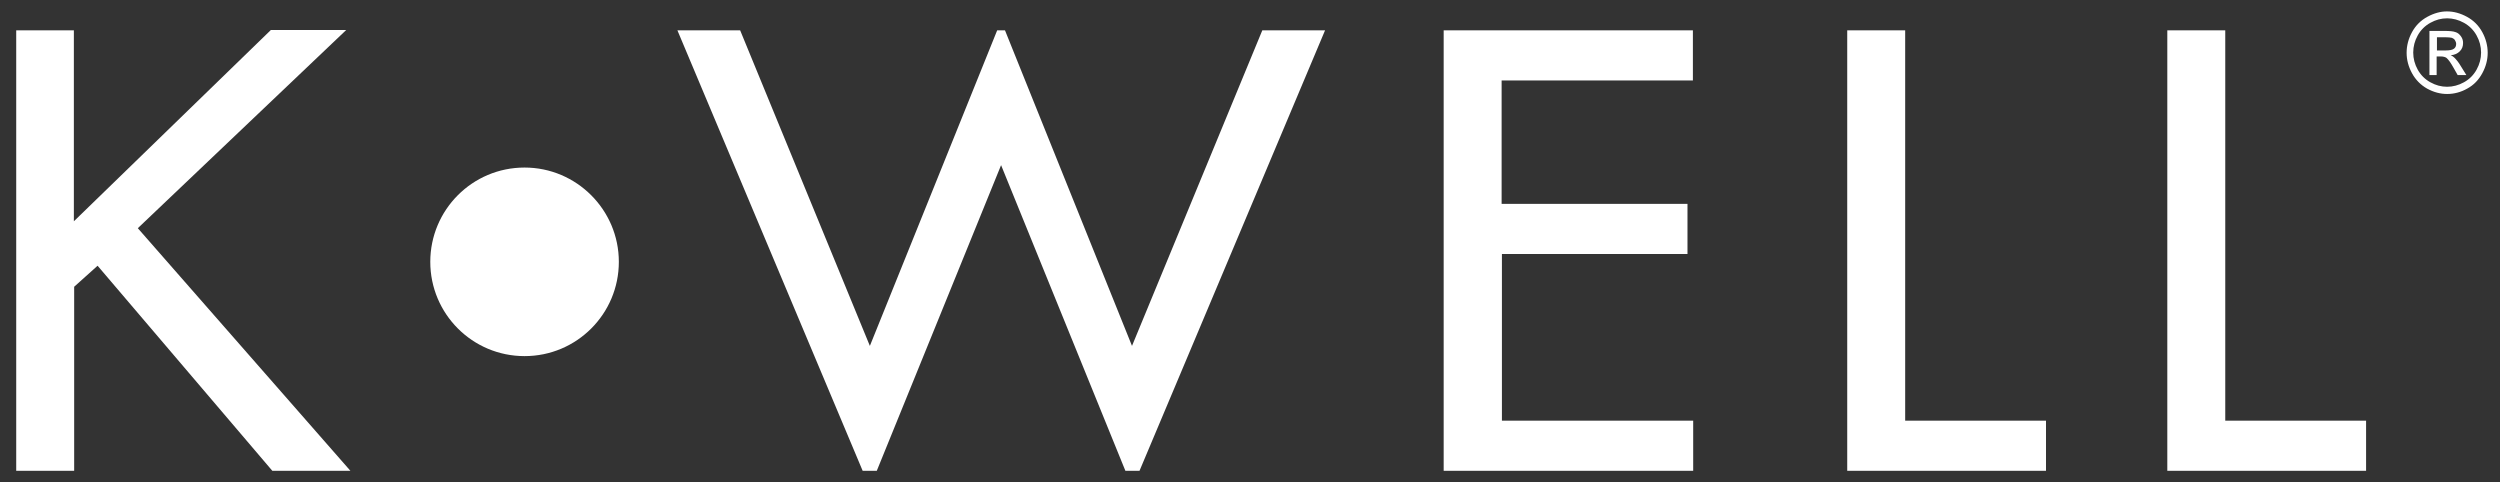 <?xml version="1.0" encoding="utf-8"?>
<!-- Generator: Adobe Illustrator 23.1.1, SVG Export Plug-In . SVG Version: 6.00 Build 0)  -->
<svg version="1.1" id="Calque_1" xmlns="http://www.w3.org/2000/svg" xmlns:xlink="http://www.w3.org/1999/xlink" x="0px" y="0px"
	 viewBox="0 0 832.6 160.6" style="enable-background:new 0 0 832.6 160.6;" xml:space="preserve">
<rect x="0" y="0" width="832.6" height="160.6" fill="#333333" stroke="none"/>
<style type="text/css">
	.st0{fill:#FFFFFF;}
</style>
<path class="st0" d="M811.5,12.4h2.7c1.2,0,1.9,0.1,2.4,0.2c0.4,0.2,0.8,0.4,1,0.8c0.2,0.4,0.4,0.7,0.4,1.2c0,0.7-0.2,1.2-0.7,1.6
	c-0.5,0.4-1.4,0.6-2.8,0.6h-2.9V12.4z M811.5,25.1v-6.3h1.4c0.8,0,1.5,0.2,1.9,0.5c0.6,0.5,1.4,1.6,2.4,3.4l1.3,2.3h2.9l-1.8-2.9
	c-0.8-1.4-1.6-2.3-2.2-2.9c-0.3-0.3-0.7-0.6-1.2-0.8c1.3-0.1,2.3-0.6,3-1.3c0.8-0.8,1.1-1.7,1.1-2.8c0-0.8-0.2-1.5-0.7-2.2
	c-0.5-0.7-1.1-1.2-1.8-1.4c-0.8-0.3-2-0.4-3.7-0.4h-5v14.7H811.5z M820.6,7.6c1.8,1,3.2,2.4,4.2,4.2c1,1.8,1.5,3.7,1.5,5.7
	c0,2-0.5,3.9-1.5,5.7c-1,1.8-2.4,3.2-4.2,4.2c-1.8,1-3.7,1.5-5.6,1.5c-2,0-3.8-0.5-5.6-1.5c-1.8-1-3.2-2.4-4.2-4.2
	c-1-1.8-1.5-3.7-1.5-5.7c0-2,0.5-3.9,1.5-5.7c1-1.8,2.4-3.2,4.2-4.2c1.8-1,3.6-1.5,5.6-1.5C816.9,6.1,818.8,6.6,820.6,7.6
	 M808.4,5.6c-2.2,1.2-3.9,2.9-5.1,5.1c-1.2,2.2-1.8,4.5-1.8,6.9c0,2.3,0.6,4.6,1.8,6.8c1.2,2.2,2.9,3.9,5,5.1
	c2.2,1.2,4.4,1.8,6.7,1.8c2.3,0,4.6-0.6,6.7-1.8c2.2-1.2,3.8-2.9,5-5.1c1.2-2.2,1.8-4.5,1.8-6.8c0-2.4-0.6-4.7-1.8-6.9
	c-1.2-2.2-2.9-3.9-5.1-5.1c-2.2-1.2-4.4-1.8-6.7-1.8C812.8,3.8,810.6,4.4,808.4,5.6"/>
<path class="st0" d="M174.7,118.6c17.4,0,31.4-14.1,31.4-31.4S192,55.8,174.7,55.8c-17.4,0-31.4,14.1-31.4,31.4
	S157.3,118.6,174.7,118.6"/>
<path class="st0" d="M741.1,10.1h-19.3v146.7H788v-16.7h-46.9V10.1z M634.5,10.1h-19.3v146.7h66.2v-16.7h-46.9V10.1z M480.9,156.8
	h83v-16.7h-63.7V84.6H562V67.9h-61.9V26.8h63.7V10.1h-83V156.8z M246.5,10.1h-20.9l61.7,146.7h2.4h2.3L333.4,55l41.4,101.8h2.3h2.4
	l61.8-146.7h-20.9L377,115.2L334.7,10.1h-1.3h-1.3l-42.4,105.1L246.5,10.1z M24.6,73.7V10.1H5.4v146.7h19.3V95.5l7.8-7l58.2,68.3h26
	L45.9,76l69.4-66H90.2L24.6,73.7z"/>
</svg>
